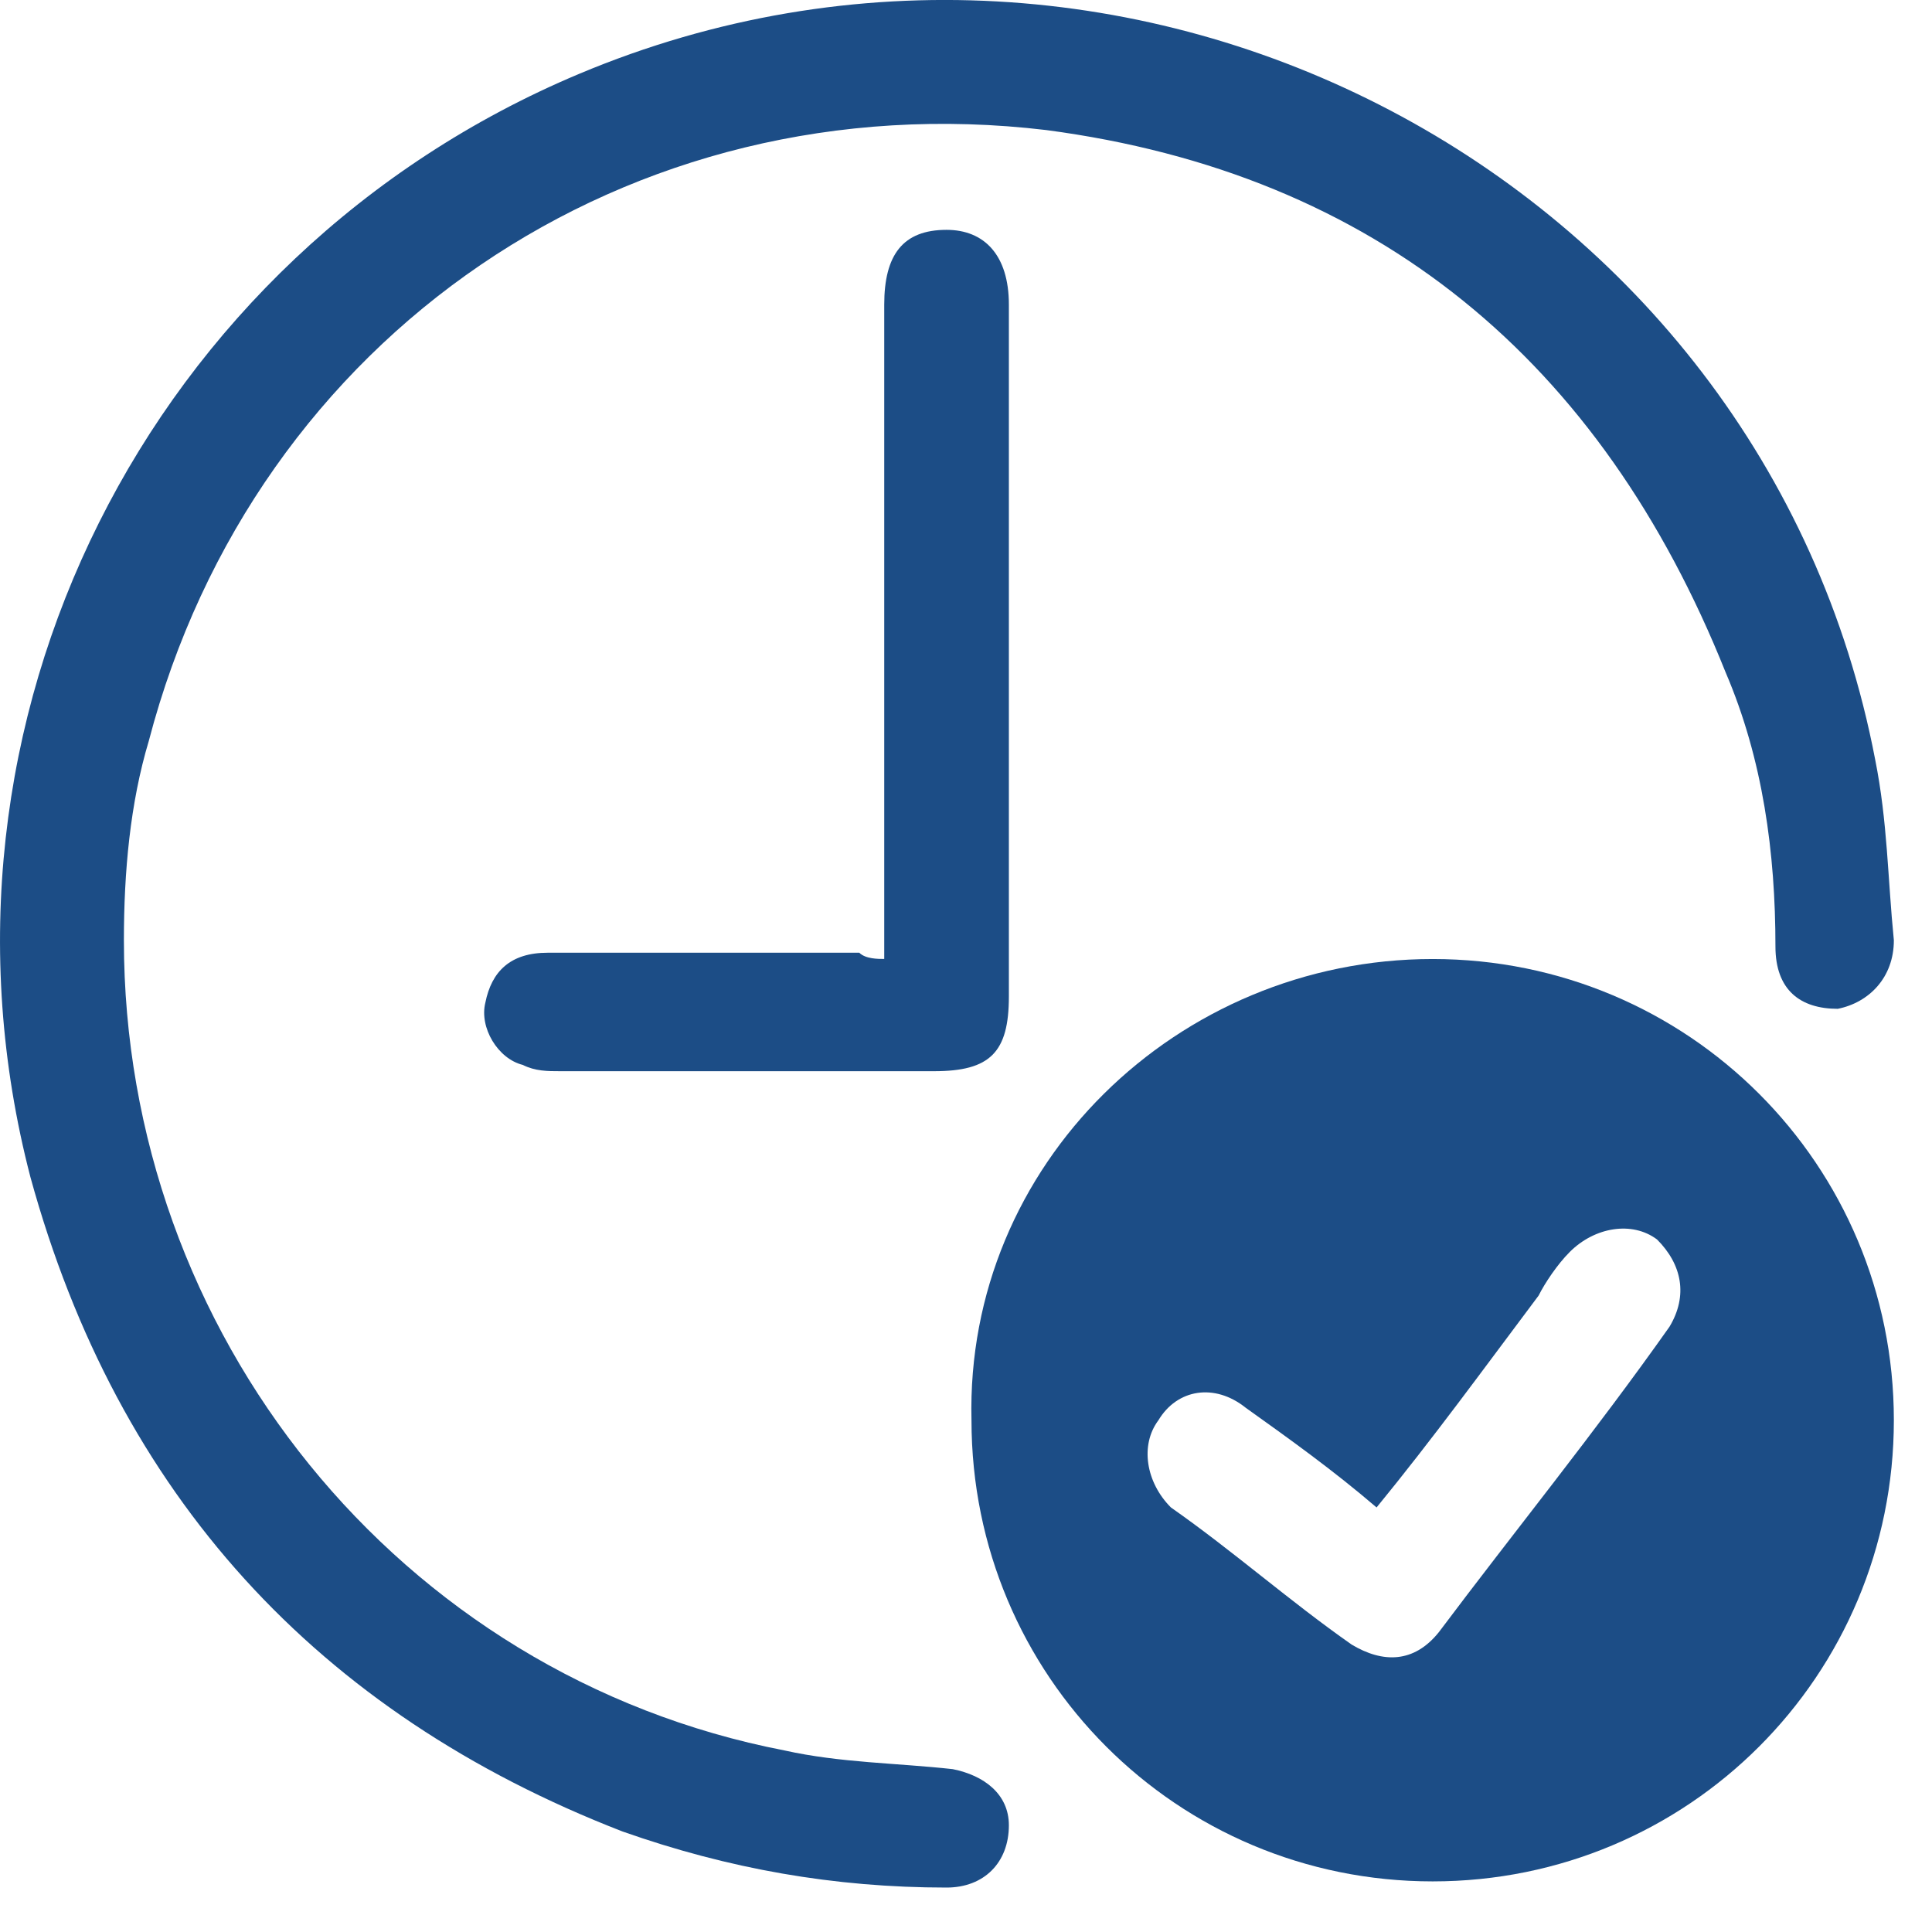<svg width="31" height="31" viewBox="0 0 31 31" fill="none" xmlns="http://www.w3.org/2000/svg">
<path d="M22.988 15.388C27.088 15.388 30.388 18.688 30.388 22.788C30.388 26.888 27.088 30.188 22.988 30.188C18.888 30.188 15.588 26.888 15.588 22.788C15.488 18.688 18.888 15.388 22.988 15.388ZM22.088 24.188C21.388 23.588 20.688 23.088 19.988 22.588C19.488 22.188 18.888 22.288 18.588 22.788C18.288 23.188 18.388 23.788 18.788 24.188C19.788 24.888 20.688 25.688 21.688 26.388C22.188 26.688 22.688 26.688 23.088 26.188C24.288 24.588 25.588 22.988 26.788 21.288C27.088 20.788 26.988 20.288 26.588 19.888C26.188 19.588 25.588 19.688 25.188 20.088C24.988 20.288 24.788 20.588 24.688 20.788C23.788 21.988 22.988 23.088 22.088 24.188Z" fill="#1C4D86"/>
<path d="M1.988 15.087C1.988 21.387 6.388 26.887 12.588 28.087C13.488 28.287 14.388 28.287 15.288 28.387C15.788 28.487 16.188 28.787 16.188 29.287C16.188 29.887 15.788 30.287 15.188 30.287C13.388 30.287 11.688 29.987 9.988 29.387C5.088 27.487 1.888 23.987 0.488 18.887C-1.412 11.587 2.388 4.087 9.288 1.187C18.088 -2.513 28.288 2.787 30.088 12.187C30.288 13.187 30.288 14.087 30.388 15.087C30.388 15.687 29.988 16.087 29.488 16.187C28.888 16.187 28.488 15.887 28.488 15.187C28.488 13.687 28.288 12.187 27.688 10.787C25.688 5.787 22.088 2.787 16.788 2.087C10.088 1.287 4.088 5.387 2.388 11.887C2.088 12.887 1.988 13.987 1.988 15.087C1.888 15.087 1.888 15.087 1.988 15.087Z" fill="#1C4D86"/>
<path d="M14.188 15.387C14.188 15.188 14.188 15.088 14.188 14.887C14.188 11.588 14.188 8.287 14.188 4.888C14.188 4.088 14.488 3.688 15.188 3.688C15.788 3.688 16.188 4.088 16.188 4.888C16.188 8.588 16.188 12.287 16.188 15.988C16.188 16.887 15.888 17.188 14.988 17.188C12.988 17.188 10.988 17.188 8.988 17.188C8.788 17.188 8.588 17.188 8.388 17.087C7.988 16.988 7.688 16.488 7.788 16.087C7.888 15.588 8.188 15.287 8.788 15.287C10.488 15.287 12.188 15.287 13.788 15.287C13.888 15.387 14.088 15.387 14.188 15.387Z" fill="#1C4D86"/>
</svg>
